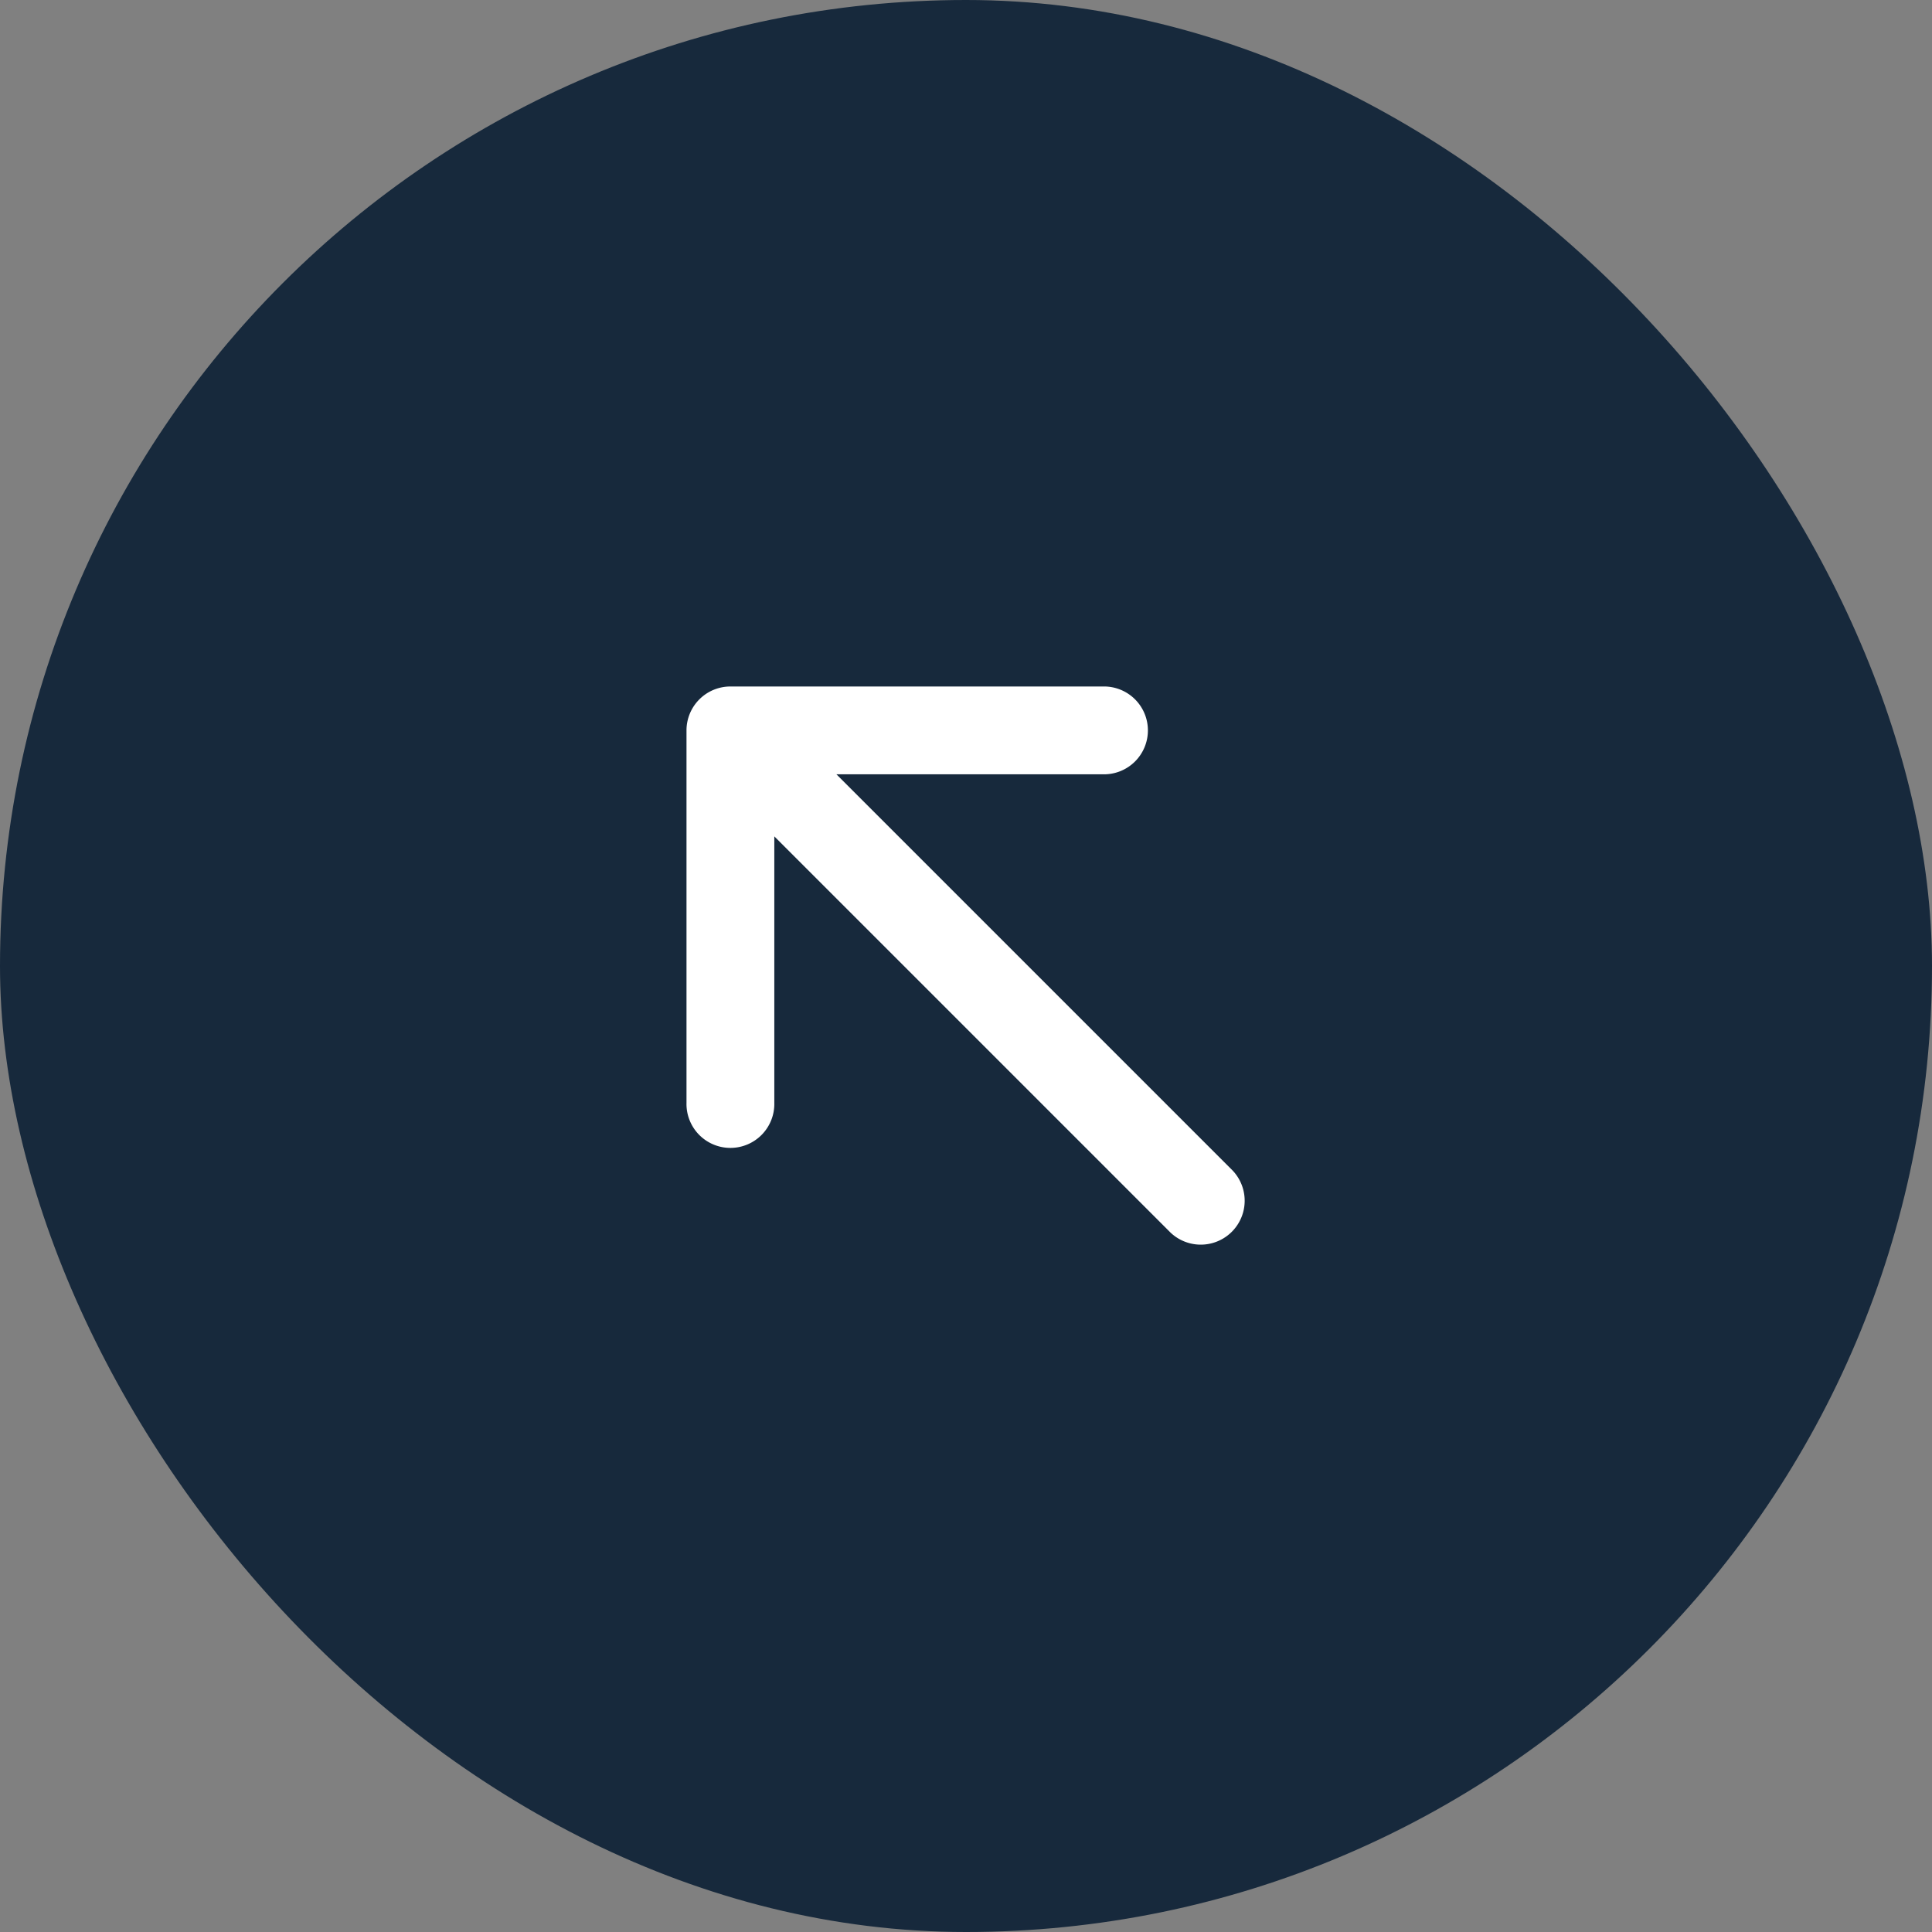 <svg id="Back-To-Top" xmlns="http://www.w3.org/2000/svg" width="64.843" height="64.843" viewBox="0 0 64.843 64.843">
  <rect x="0" y="0" width="64.843" height="64.843" fill="#808080" stroke="none"/>
  <rect id="Rechteck_111" data-name="Rechteck 111" width="64.843" height="64.843" rx="32.421" fill="#17293c"/>
  <g id="Pfeil" transform="translate(34.075 48.664) rotate(-135)">
    <path id="Pfad_190" data-name="Pfad 190" d="M20.28,11.79H1.474a1.474,1.474,0,0,1,0-2.947H20.28L13.953,2.516A1.474,1.474,0,1,1,16.037.432l8.842,8.842a1.474,1.474,0,0,1,0,2.084L16.037,20.2a1.474,1.474,0,1,1-2.084-2.084Z" transform="translate(0 0)" fill="#fff" fill-rule="evenodd"/>
  </g>
</svg>

